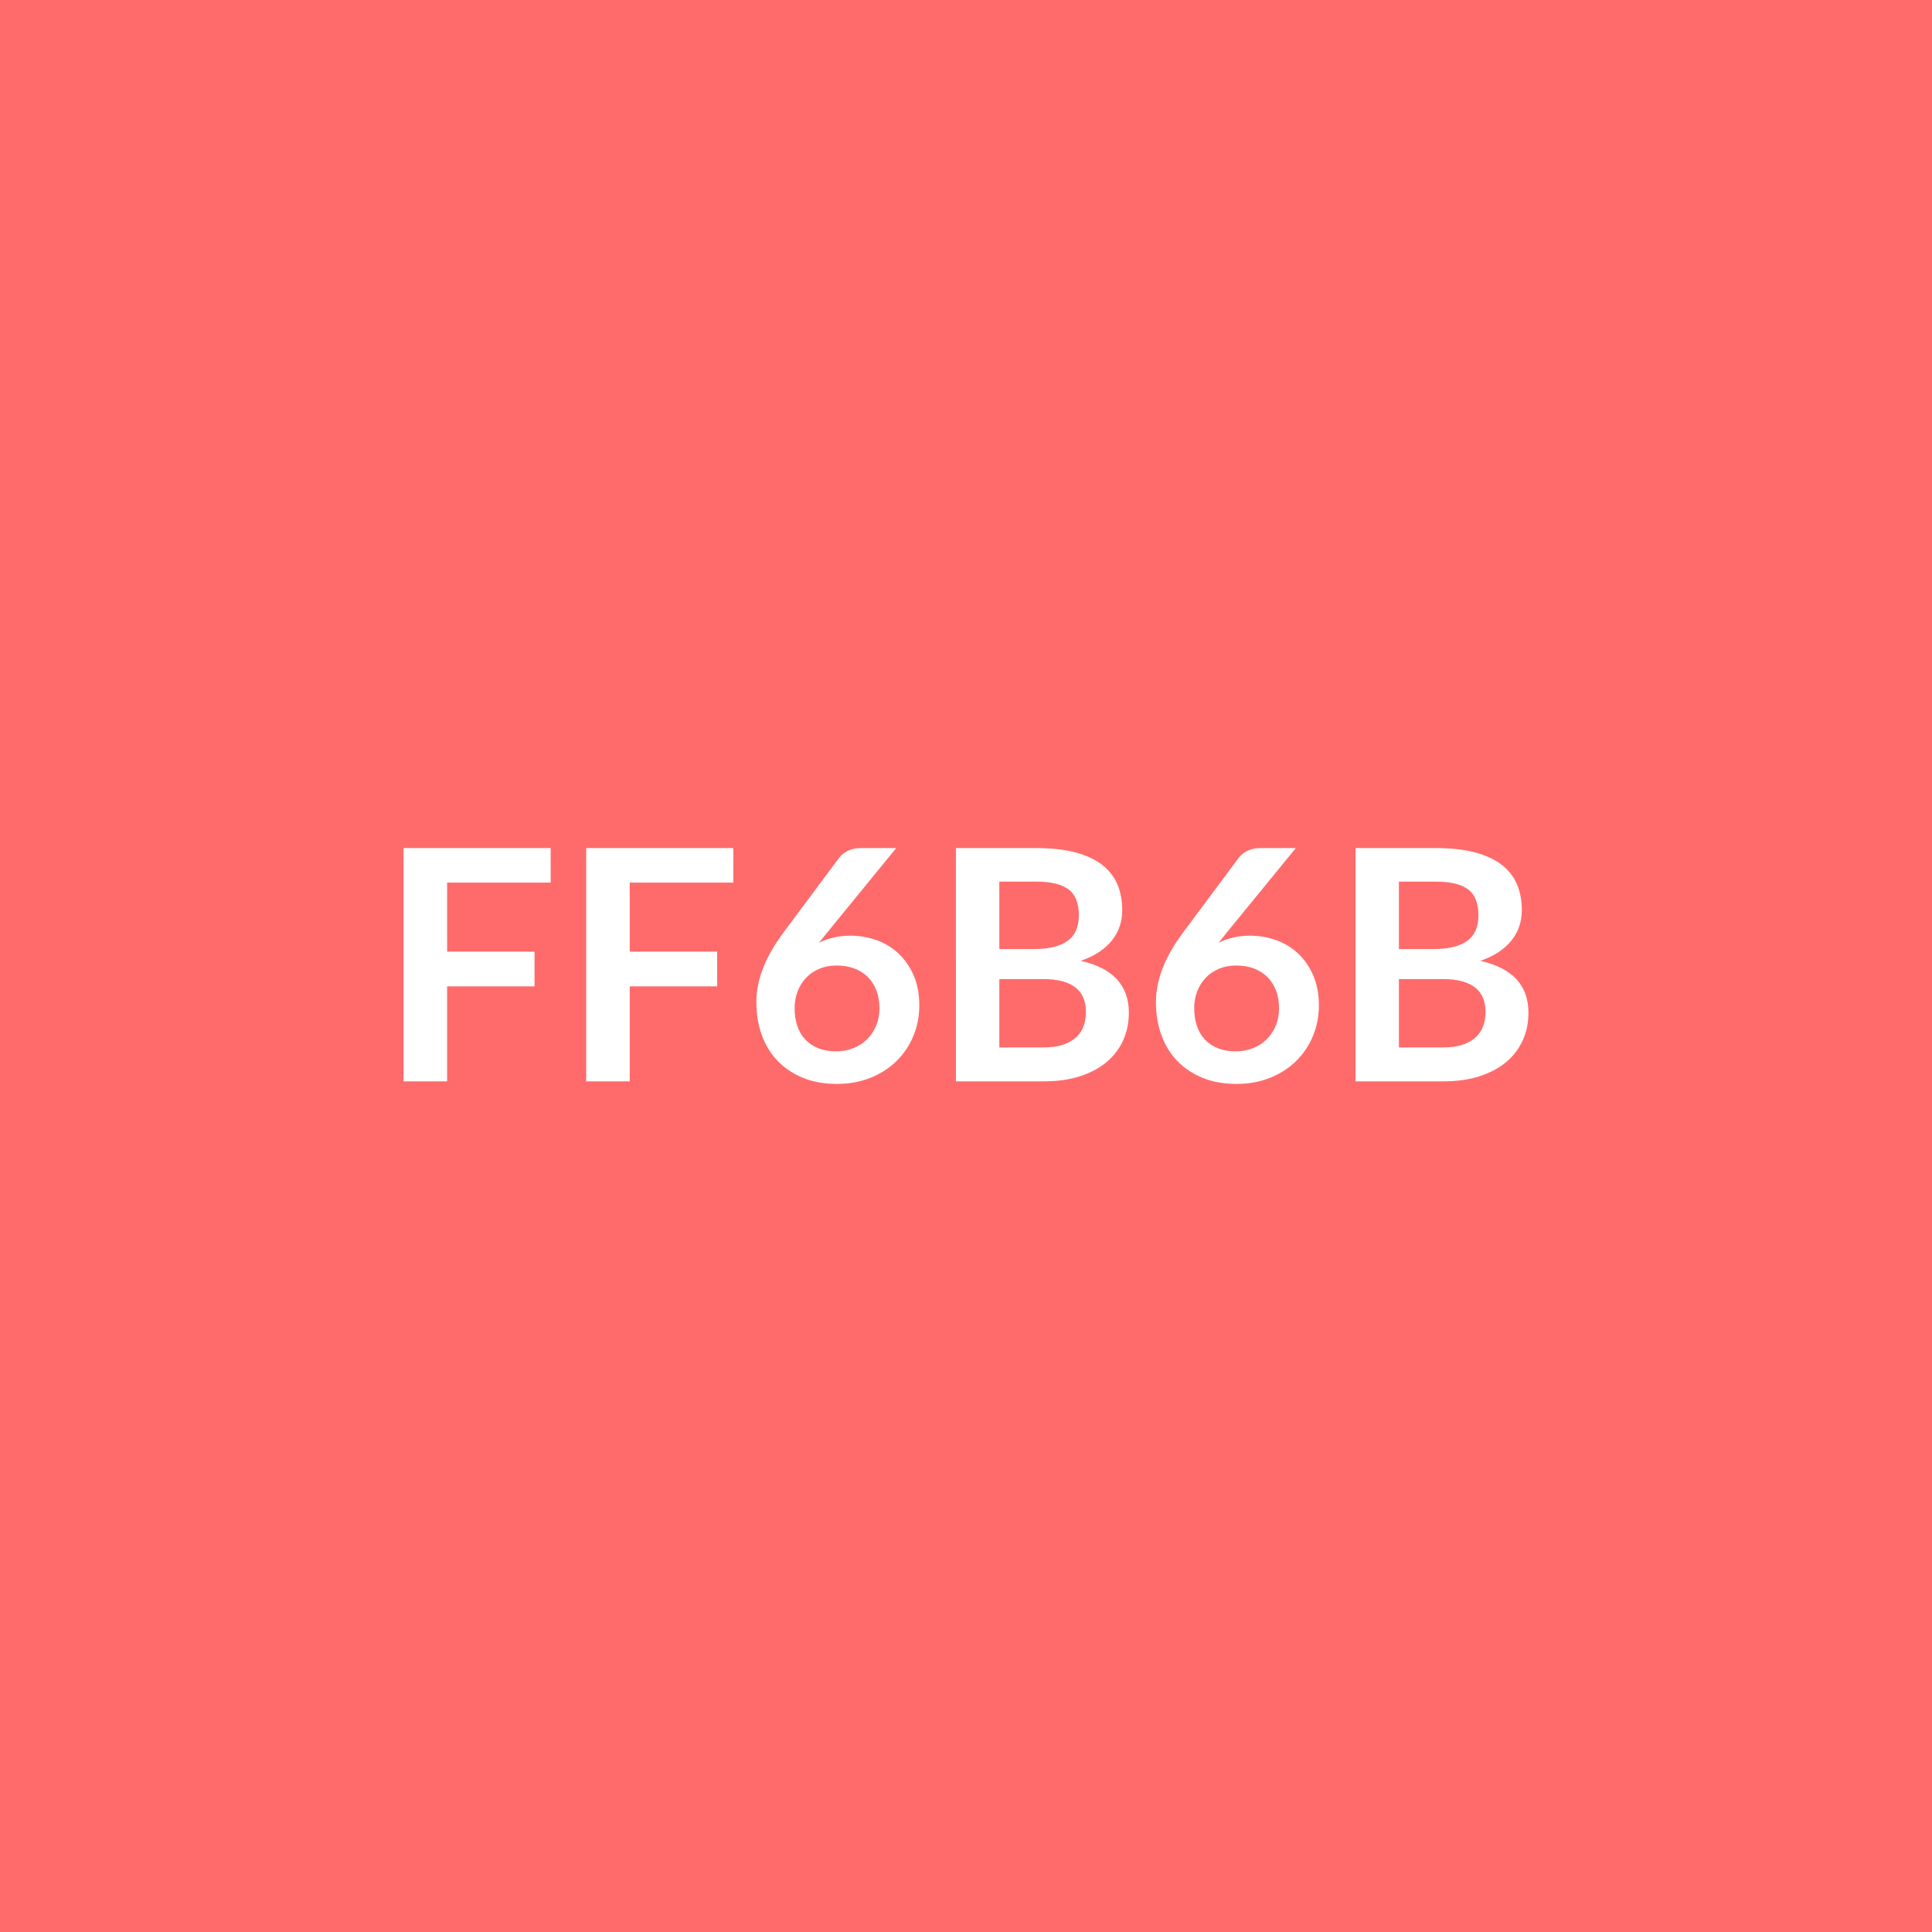 <svg xmlns="http://www.w3.org/2000/svg" width="1000" height="1000" viewBox="0 0 1000 1000"><rect width="100%" height="100%" fill="#FF6B6B"/><path fill="#FFFFFF" d="M285.025 456.83h-53.6v35.74h45.25v17.95h-45.25v49.18h-22.55V438.96h76.15zm94.53 0h-53.61v35.74h45.26v17.95h-45.26v49.18h-22.55V438.96h76.16zm84.33-17.87-35.82 43.84-4.18 5.17q3.51-1.75 7.56-2.71t8.73-.96q6.84 0 13.32 2.25 6.47 2.26 11.39 6.81 4.93 4.55 7.94 11.31 3 6.77 3 15.78 0 8.44-3.09 15.83t-8.68 12.9q-5.6 5.51-13.49 8.68-7.89 3.18-17.41 3.18-9.68 0-17.37-3.09-7.68-3.09-13.1-8.65-5.43-5.55-8.31-13.36-2.88-7.8-2.88-17.32 0-8.52 3.46-17.5 3.47-8.97 10.73-18.66l28.81-38.66q1.5-2 4.38-3.42t6.64-1.42zm-31.14 105.21q4.92 0 9.06-1.67 4.13-1.67 7.09-4.68 2.97-3 4.64-7.05t1.67-8.81q0-5.18-1.59-9.31-1.59-4.14-4.51-7.02t-7.01-4.38-9.02-1.5-8.94 1.67q-4 1.67-6.84 4.63-2.84 2.97-4.43 7.02-1.58 4.04-1.58 8.72 0 5.01 1.37 9.14 1.38 4.14 4.1 7.06 2.71 2.92 6.72 4.55 4 1.63 9.27 1.63m84.5-2.01h22.71q6.26 0 10.52-1.5t6.81-4.01q2.54-2.5 3.67-5.84t1.13-7.1q0-3.92-1.26-7.05-1.25-3.14-3.92-5.35t-6.89-3.38-10.14-1.17h-22.63zm19.12-85.83h-19.12v34.9h17.87q11.52 0 17.41-4.18 5.88-4.17 5.88-13.27 0-9.44-5.34-13.45-5.35-4-16.7-4m-41.58-17.37h41.58q11.86 0 20.29 2.25 8.43 2.26 13.82 6.43 5.38 4.18 7.89 10.11 2.5 5.92 2.5 13.36 0 4.25-1.25 8.14-1.25 3.88-3.88 7.26t-6.68 6.14q-4.05 2.75-9.65 4.68 24.89 5.59 24.89 26.88 0 7.68-2.92 14.2-2.93 6.51-8.52 11.23-5.6 4.72-13.78 7.39t-18.7 2.67h-45.59zm175.93 0-35.82 43.84-4.18 5.17q3.51-1.75 7.56-2.71t8.73-.96q6.84 0 13.31 2.25 6.48 2.26 11.4 6.81 4.93 4.55 7.93 11.31 3.01 6.77 3.01 15.78 0 8.44-3.09 15.83t-8.68 12.9q-5.6 5.51-13.49 8.68-7.89 3.18-17.41 3.18-9.68 0-17.37-3.09-7.68-3.09-13.11-8.65-5.42-5.55-8.3-13.36-2.88-7.8-2.88-17.32 0-8.52 3.46-17.5 3.47-8.97 10.73-18.66l28.81-38.66q1.5-2 4.38-3.42t6.64-1.42zm-31.15 105.21q4.93 0 9.06-1.67 4.14-1.67 7.1-4.68 2.97-3 4.64-7.05t1.67-8.81q0-5.18-1.59-9.31-1.59-4.14-4.51-7.02t-7.01-4.38-9.02-1.5-8.94 1.67q-4 1.67-6.84 4.63-2.84 2.97-4.43 7.02-1.58 4.04-1.58 8.72 0 5.01 1.37 9.14 1.38 4.14 4.09 7.06 2.72 2.92 6.73 4.55 4 1.63 9.26 1.63m84.51-2.01h22.71q6.26 0 10.52-1.5t6.81-4.01q2.54-2.5 3.67-5.84t1.13-7.1q0-3.92-1.26-7.05-1.25-3.14-3.92-5.35t-6.89-3.38-10.14-1.17h-22.63zm19.12-85.83h-19.12v34.9h17.87q11.52 0 17.41-4.18 5.88-4.17 5.88-13.27 0-9.44-5.34-13.45-5.35-4-16.7-4m-41.58-17.37h41.58q11.86 0 20.29 2.25 8.43 2.26 13.82 6.43 5.38 4.18 7.89 10.11 2.5 5.92 2.5 13.36 0 4.25-1.25 8.14-1.25 3.88-3.88 7.26t-6.68 6.14q-4.05 2.75-9.65 4.68 24.89 5.59 24.89 26.88 0 7.68-2.93 14.2-2.92 6.51-8.51 11.23-5.6 4.72-13.78 7.39t-18.7 2.67h-45.59z"/></svg>